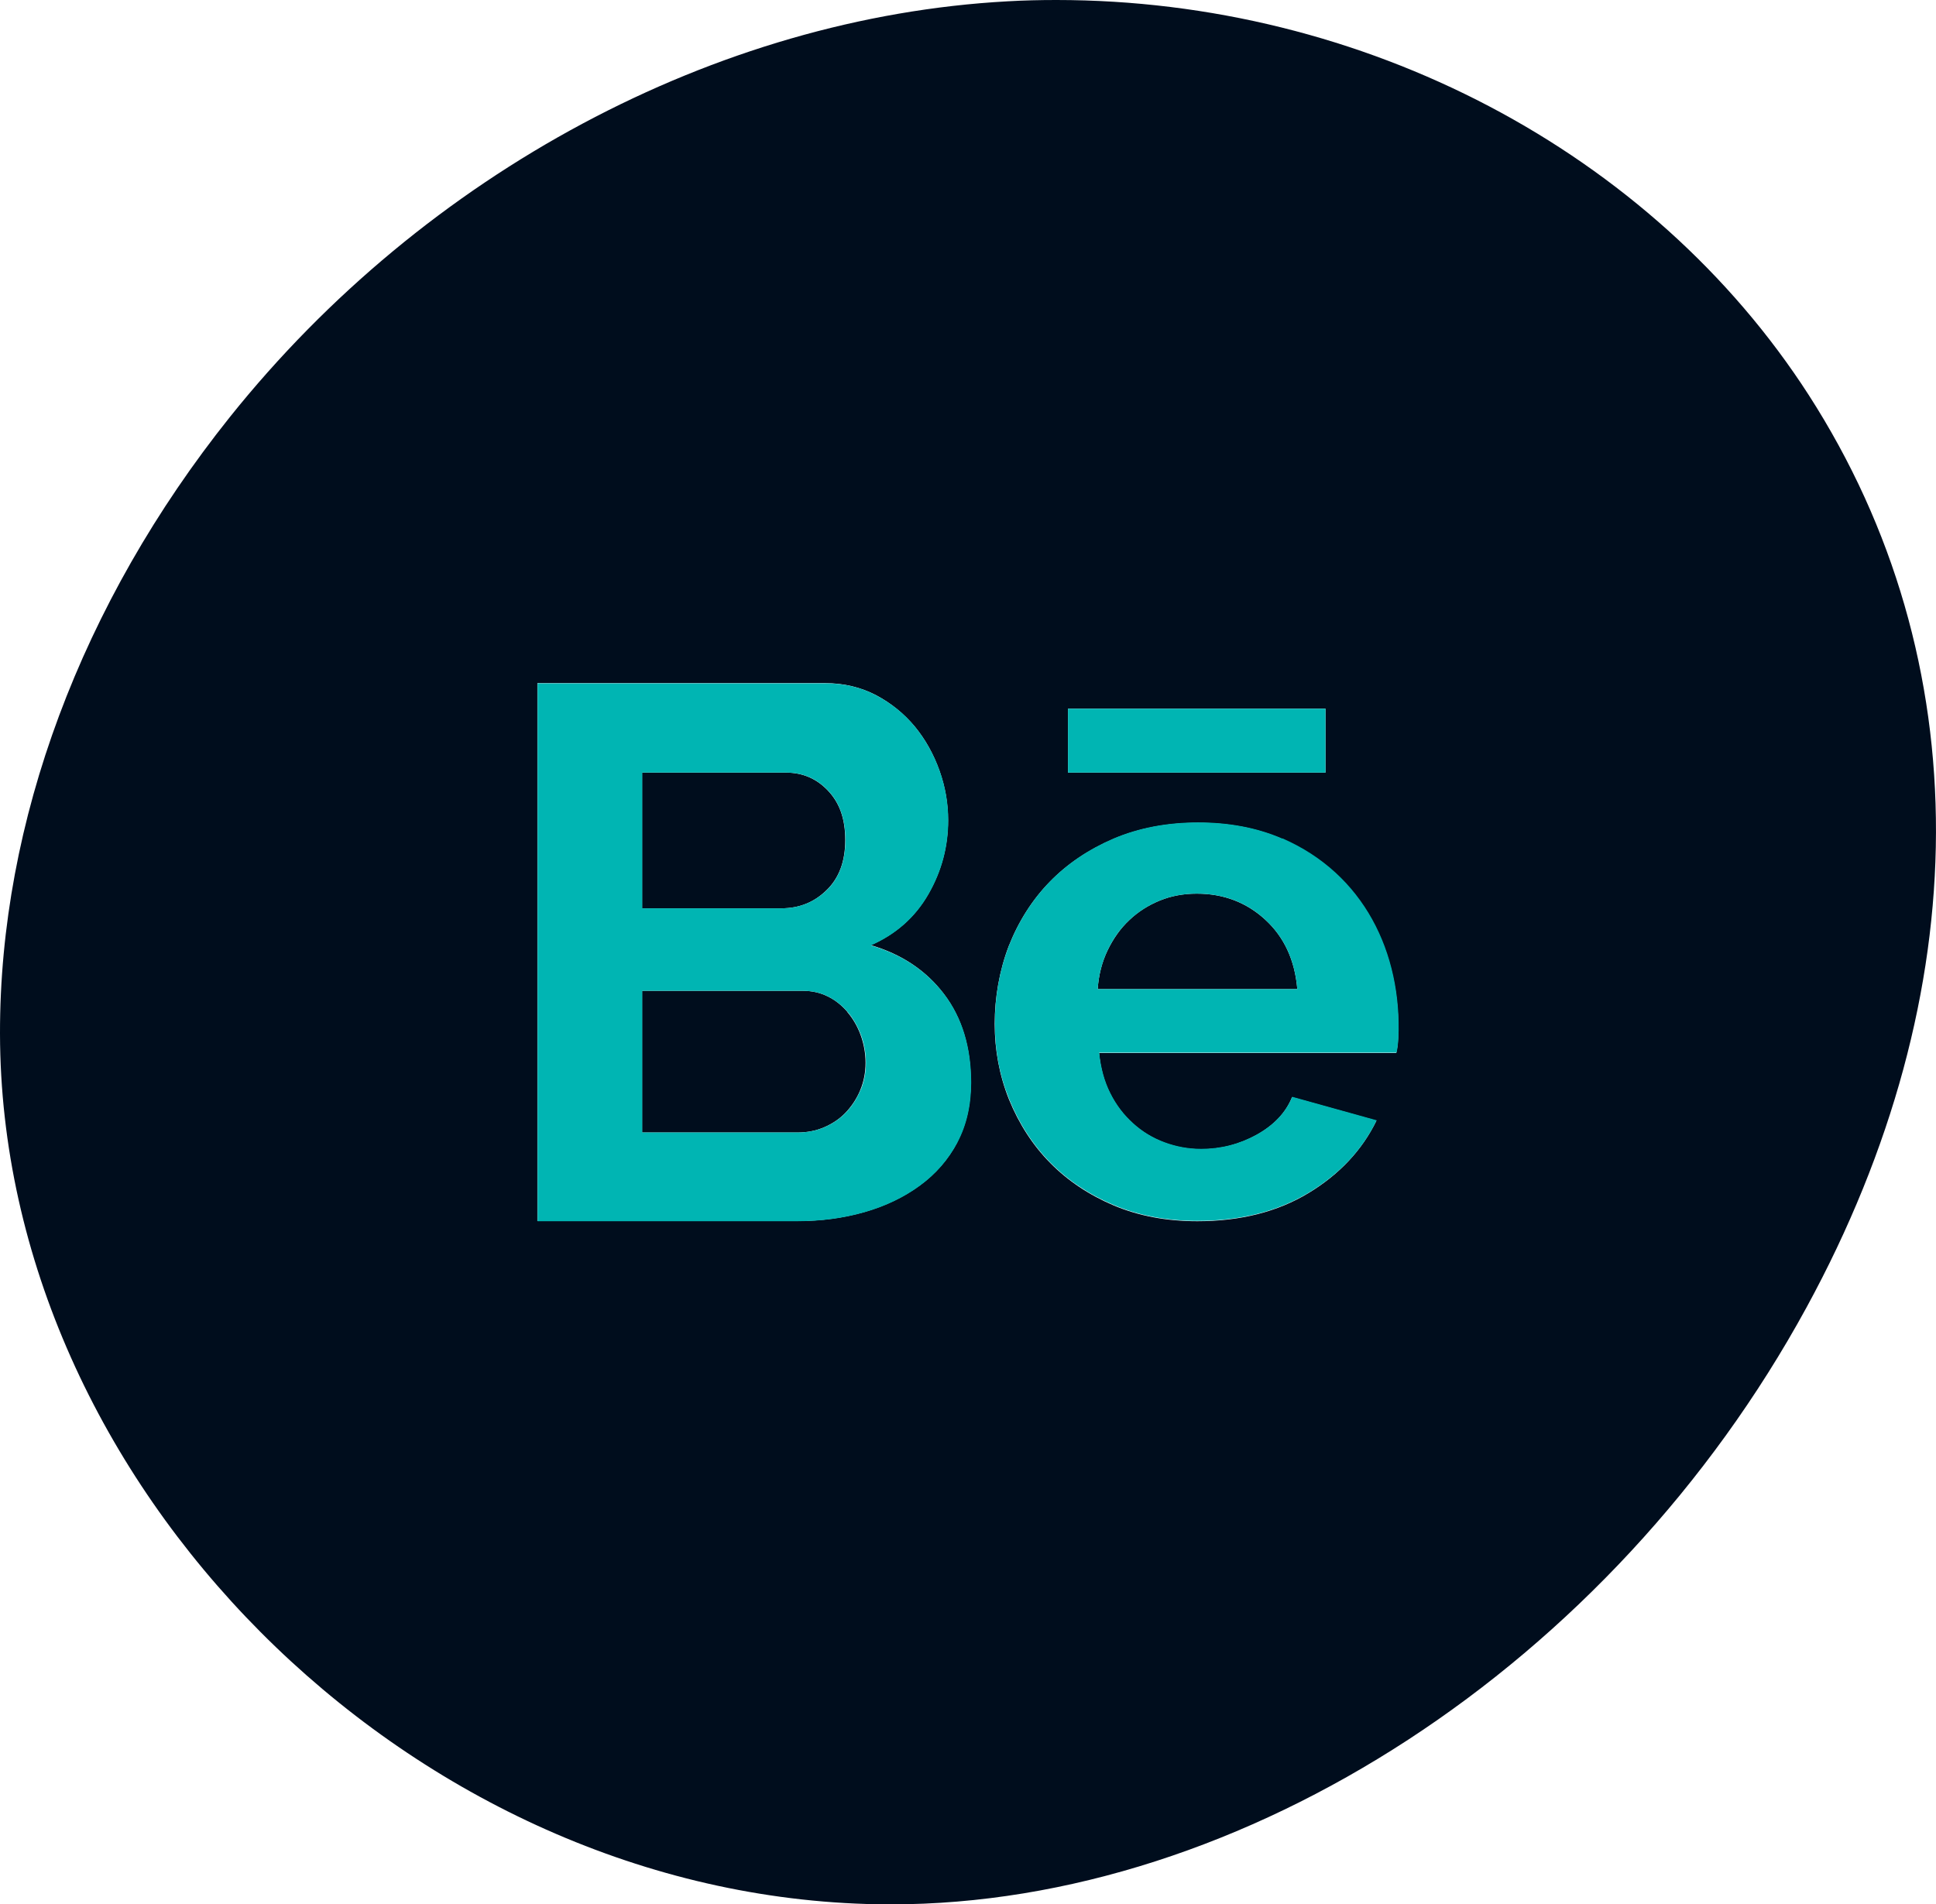 <?xml version="1.0" encoding="UTF-8"?>
<svg id="Calque_2" data-name="Calque 2" xmlns="http://www.w3.org/2000/svg" viewBox="0 0 103 101.33">
  <defs>
    <style>
      .cls-1 {
        fill: #00b5b3;
      }

      .cls-1, .cls-2 {
        stroke-width: 0px;
      }

      .cls-2 {
        fill: #000d1d;
      }
    </style>
  </defs>
  <g id="Calque_1-2" data-name="Calque 1">
    <g>
      <g>
        <path class="cls-2" d="m96.23,21.02C87.88,8.06,72.55,0,56.2,0c-.86,0-1.74.02-2.6.07-15.5.85-30.97,9.12-41.37,22.12C4.33,32.08-.02,43.73,0,55c.04,23.92,21.57,45.56,46.09,46.31.44.01.88.02,1.31.02,18.77,0,38.35-12.76,48.71-31.76,9.14-16.76,9.19-34.45.12-48.55Zm-39.41,16.69h13.7v3.4h-13.7v-3.4Zm-5.89,23.07c-.48.91-1.15,1.68-2,2.3-.85.62-1.83,1.09-2.94,1.41-1.12.32-2.3.48-3.57.48h-13.83v-28.62h15.32c.99,0,1.89.22,2.7.64.81.43,1.49.99,2.06,1.67.56.68,1,1.47,1.31,2.34.31.87.46,1.75.46,2.64,0,1.4-.35,2.71-1.05,3.93-.7,1.22-1.72,2.13-3.06,2.72,1.64.48,2.94,1.35,3.89,2.6.95,1.25,1.43,2.82,1.43,4.7,0,1.21-.24,2.27-.73,3.18Zm23.36-4.75h-15.82c.08.81.27,1.52.59,2.15.31.63.72,1.16,1.21,1.6.49.44,1.05.78,1.68,1.02.62.23,1.28.35,1.95.35,1.04,0,2.02-.25,2.95-.76.92-.51,1.56-1.18,1.89-2.01l4.49,1.25c-.76,1.56-1.96,2.85-3.61,3.85-1.65,1-3.63,1.5-5.92,1.5-1.64,0-3.12-.28-4.45-.84-2.63-1.12-4.49-3-5.57-5.64-.51-1.28-.76-2.62-.76-4.02s.25-2.83.74-4.12c1.06-2.68,2.92-4.58,5.57-5.72,1.34-.57,2.84-.86,4.51-.86s3.16.29,4.47.86c4.32,1.88,6.36,6.07,6.17,10.62-.01.31-.05.57-.1.78Z"/>
        <path class="cls-2" d="m45.09,53.85c-.3-.35-.64-.63-1.05-.83-.4-.2-.85-.3-1.33-.3h-8.55v7.54h8.26c.51,0,.99-.09,1.43-.28.44-.19.83-.45,1.15-.79.32-.34.58-.73.77-1.19.19-.46.28-.94.28-1.45s-.09-1-.26-1.47c-.17-.47-.41-.88-.71-1.23Z"/>
        <path class="cls-2" d="m43.98,47.36c.66-.64.99-1.53.99-2.66s-.3-1.97-.91-2.62c-.6-.64-1.35-.97-2.24-.97h-7.66v7.22h7.42c.94,0,1.74-.32,2.4-.97Z"/>
        <path class="cls-2" d="m63.67,47.55c-.7,0-1.36.12-1.97.37-.61.25-1.15.59-1.62,1.04-.47.44-.85.98-1.15,1.6-.3.62-.48,1.32-.53,2.07h10.62c-.13-1.54-.7-2.77-1.7-3.69-1-.92-2.22-1.39-3.65-1.39Z"/>
      </g>
      <path class="cls-1" d="m46.34,50.3c1.34-.59,2.36-1.5,3.06-2.72.7-1.22,1.05-2.53,1.05-3.93,0-.89-.15-1.77-.46-2.64-.31-.87-.75-1.65-1.31-2.34-.56-.69-1.25-1.24-2.06-1.67-.81-.43-1.71-.64-2.7-.64h-15.32v28.62h13.83c1.26,0,2.45-.16,3.57-.48,1.11-.32,2.1-.79,2.94-1.41.85-.62,1.51-1.38,2-2.3.48-.91.73-1.98.73-3.18,0-1.88-.48-3.45-1.43-4.7-.95-1.25-2.25-2.12-3.89-2.6Zm-12.17-9.19h7.66c.89,0,1.63.32,2.24.97.61.65.91,1.52.91,2.62s-.33,2.02-.99,2.66c-.66.64-1.46.97-2.4.97h-7.42v-7.22Zm11.61,16.89c-.19.46-.44.85-.77,1.19-.32.34-.71.6-1.15.79-.44.19-.92.28-1.43.28h-8.26v-7.54h8.55c.48,0,.93.1,1.33.3.4.2.75.48,1.05.83.3.35.53.76.71,1.23.17.47.26.96.26,1.47s-.09.99-.28,1.45Z"/>
      <path class="cls-1" d="m68.22,44.62c-1.32-.57-2.81-.86-4.47-.86s-3.17.29-4.51.86c-2.65,1.14-4.51,3.05-5.57,5.72-.49,1.29-.74,2.66-.74,4.12s.25,2.75.76,4.02c1.08,2.64,2.93,4.52,5.57,5.64,1.33.56,2.81.84,4.45.84,2.29,0,4.26-.5,5.92-1.5,1.65-1,2.86-2.29,3.61-3.85l-4.49-1.25c-.34.83-.97,1.5-1.89,2.01-.92.51-1.91.76-2.95.76-.68,0-1.33-.12-1.95-.35-.63-.23-1.19-.57-1.68-1.02-.49-.44-.9-.98-1.21-1.6-.31-.62-.51-1.34-.59-2.15h15.82c.05-.21.08-.47.1-.78.19-4.55-1.85-8.74-6.17-10.62Zm-9.82,8.01c.05-.75.23-1.44.53-2.07.3-.63.68-1.16,1.15-1.6.47-.44,1.01-.79,1.62-1.04.61-.25,1.27-.37,1.97-.37,1.43,0,2.65.46,3.65,1.39,1,.92,1.57,2.15,1.7,3.69h-10.62Z"/>
      <rect class="cls-1" x="56.82" y="37.71" width="13.7" height="3.4"/>
    </g>
  </g>
</svg>